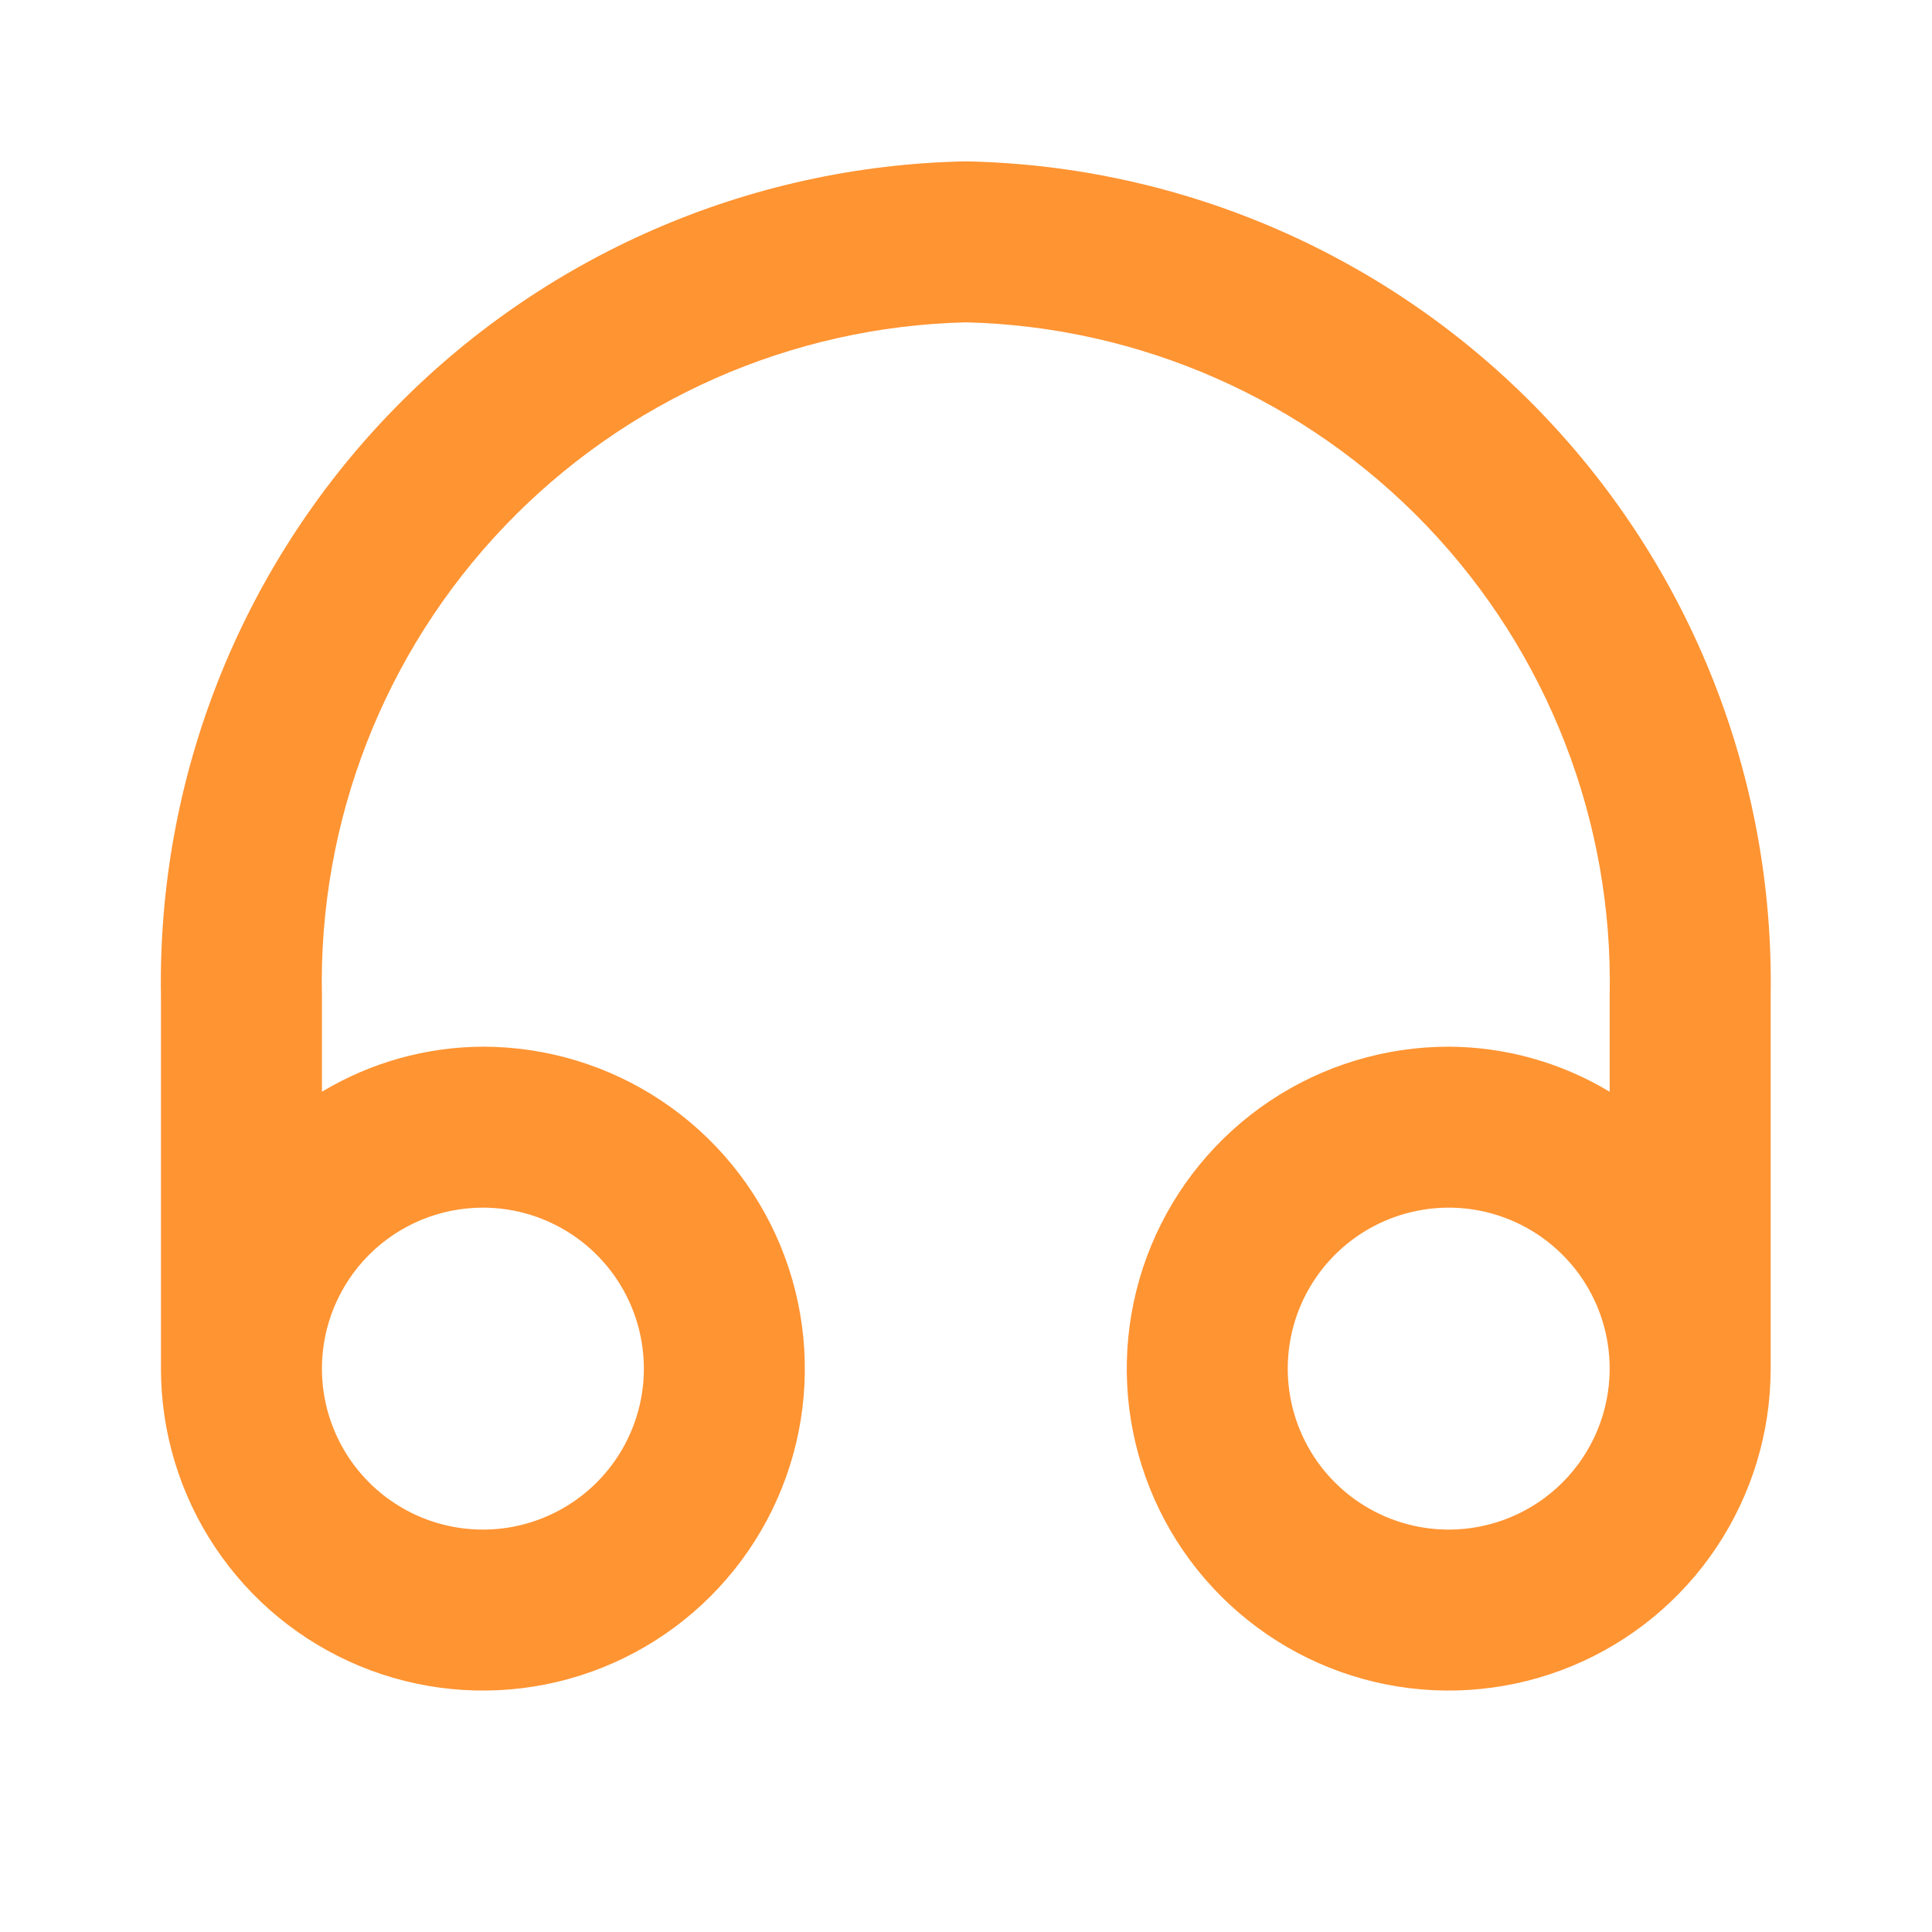 <svg width="67" height="67" viewBox="0 0 67 67" fill="none" xmlns="http://www.w3.org/2000/svg">
<path d="M33.493 5.596C25.957 5.742 18.787 8.872 13.554 14.298C8.322 19.724 5.455 27.003 5.582 34.54V47.463C5.582 49.671 6.237 51.829 7.464 53.665C8.691 55.501 10.434 56.932 12.474 57.777C14.514 58.622 16.759 58.843 18.925 58.413C21.09 57.982 23.08 56.918 24.641 55.357C26.203 53.796 27.266 51.806 27.697 49.641C28.127 47.475 27.906 45.23 27.061 43.19C26.216 41.15 24.785 39.406 22.949 38.18C21.113 36.953 18.955 36.298 16.747 36.298C14.779 36.306 12.85 36.846 11.164 37.861V34.54C11.037 28.483 13.316 22.624 17.501 18.245C21.687 13.866 27.438 11.324 33.493 11.178C39.549 11.324 45.3 13.866 49.486 18.245C53.671 22.624 55.95 28.483 55.822 34.54V37.861C54.137 36.846 52.208 36.306 50.24 36.298C48.032 36.298 45.873 36.953 44.038 38.18C42.202 39.406 40.77 41.15 39.925 43.19C39.081 45.23 38.859 47.475 39.29 49.641C39.721 51.806 40.784 53.796 42.346 55.357C43.907 56.918 45.896 57.982 48.062 58.413C50.228 58.843 52.473 58.622 54.513 57.777C56.553 56.932 58.296 55.501 59.523 53.665C60.75 51.829 61.405 49.671 61.405 47.463V34.54C61.532 27.003 58.665 19.724 53.432 14.298C48.2 8.872 41.03 5.742 33.493 5.596ZM16.747 41.88C17.851 41.88 18.93 42.208 19.848 42.821C20.766 43.434 21.482 44.306 21.904 45.326C22.326 46.346 22.437 47.469 22.222 48.552C22.006 49.634 21.475 50.629 20.694 51.41C19.913 52.191 18.919 52.722 17.836 52.938C16.753 53.153 15.63 53.042 14.61 52.62C13.59 52.197 12.719 51.482 12.105 50.564C11.492 49.646 11.164 48.567 11.164 47.463C11.164 45.982 11.752 44.562 12.799 43.515C13.846 42.468 15.266 41.88 16.747 41.88ZM50.24 53.045C49.136 53.045 48.057 52.717 47.139 52.104C46.221 51.491 45.505 50.619 45.083 49.599C44.66 48.579 44.55 47.456 44.765 46.373C44.98 45.291 45.512 44.296 46.293 43.515C47.074 42.735 48.068 42.203 49.151 41.988C50.234 41.772 51.356 41.883 52.376 42.305C53.396 42.728 54.268 43.443 54.882 44.361C55.495 45.279 55.822 46.358 55.822 47.463C55.822 48.943 55.234 50.363 54.187 51.41C53.141 52.457 51.721 53.045 50.24 53.045Z" fill="#FF9432"/>
</svg>
